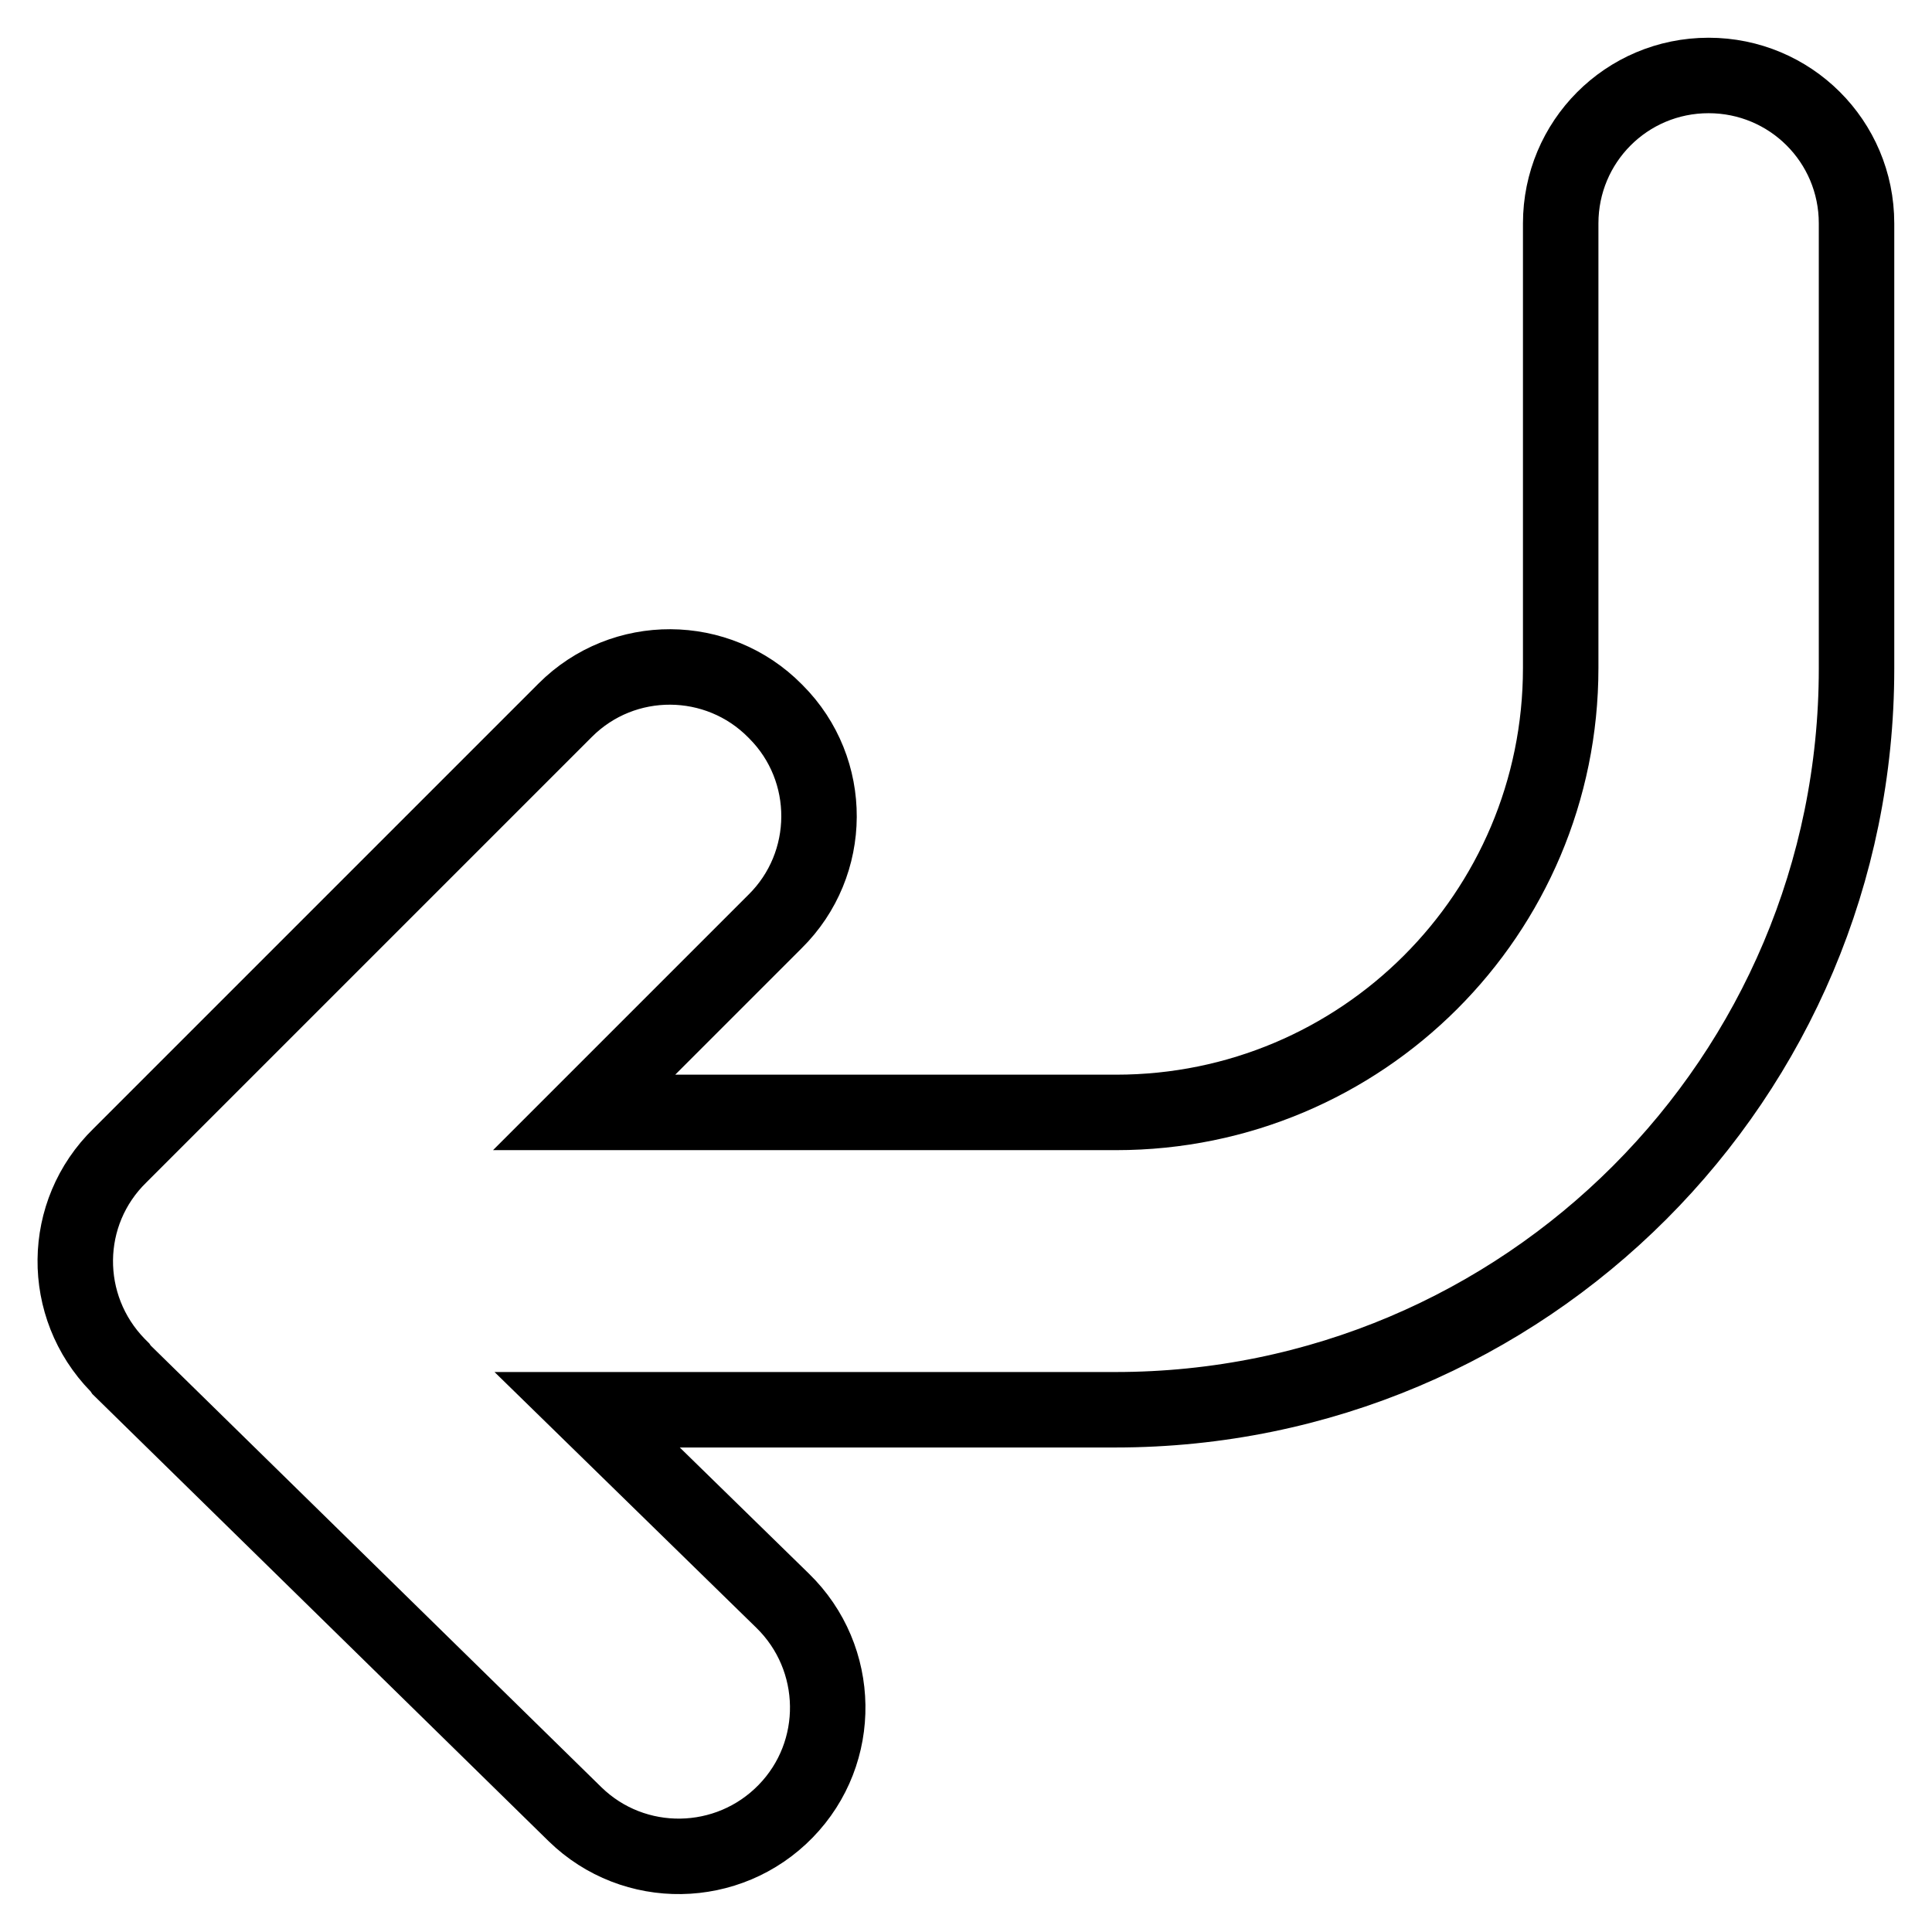 <?xml version="1.0" encoding="utf-8"?>
<!-- Svg Vector Icons : http://www.onlinewebfonts.com/icon -->
<!DOCTYPE svg PUBLIC "-//W3C//DTD SVG 1.1//EN" "http://www.w3.org/Graphics/SVG/1.1/DTD/svg11.dtd">
<svg version="1.1" xmlns="http://www.w3.org/2000/svg" xmlns:xlink="http://www.w3.org/1999/xlink" x="0px" y="0px" viewBox="0 0 256 256" enable-background="new 0 0 256 256" xml:space="preserve">
<g> <path stroke-width="10" fill-opacity="0" stroke="#000000"  d="M16.1,181.5l60.1,58.9c7.8,7.6,20.3,7.4,27.9-0.4c7.6-7.8,7.4-20.3-0.4-27.9l0,0l-25.9-25.3h70 c54.3,0,98.2-44,98.2-98.2V29.6c0-10.9-8.8-19.6-19.6-19.6c-10.9,0-19.6,8.8-19.6,19.6v58.9c0,32.6-26.4,58.9-58.9,58.9H77.4 l25.3-25.3c7.7-7.6,7.8-20.1,0.1-27.8c0,0-0.1-0.1-0.1-0.1c-7.6-7.7-20.1-7.8-27.8-0.1c0,0-0.1,0.1-0.1,0.1l-58.9,58.9 c-7.8,7.6-7.9,20-0.3,27.8c0.1,0.1,0.2,0.2,0.3,0.3L16.1,181.5z"/></g>
</svg>